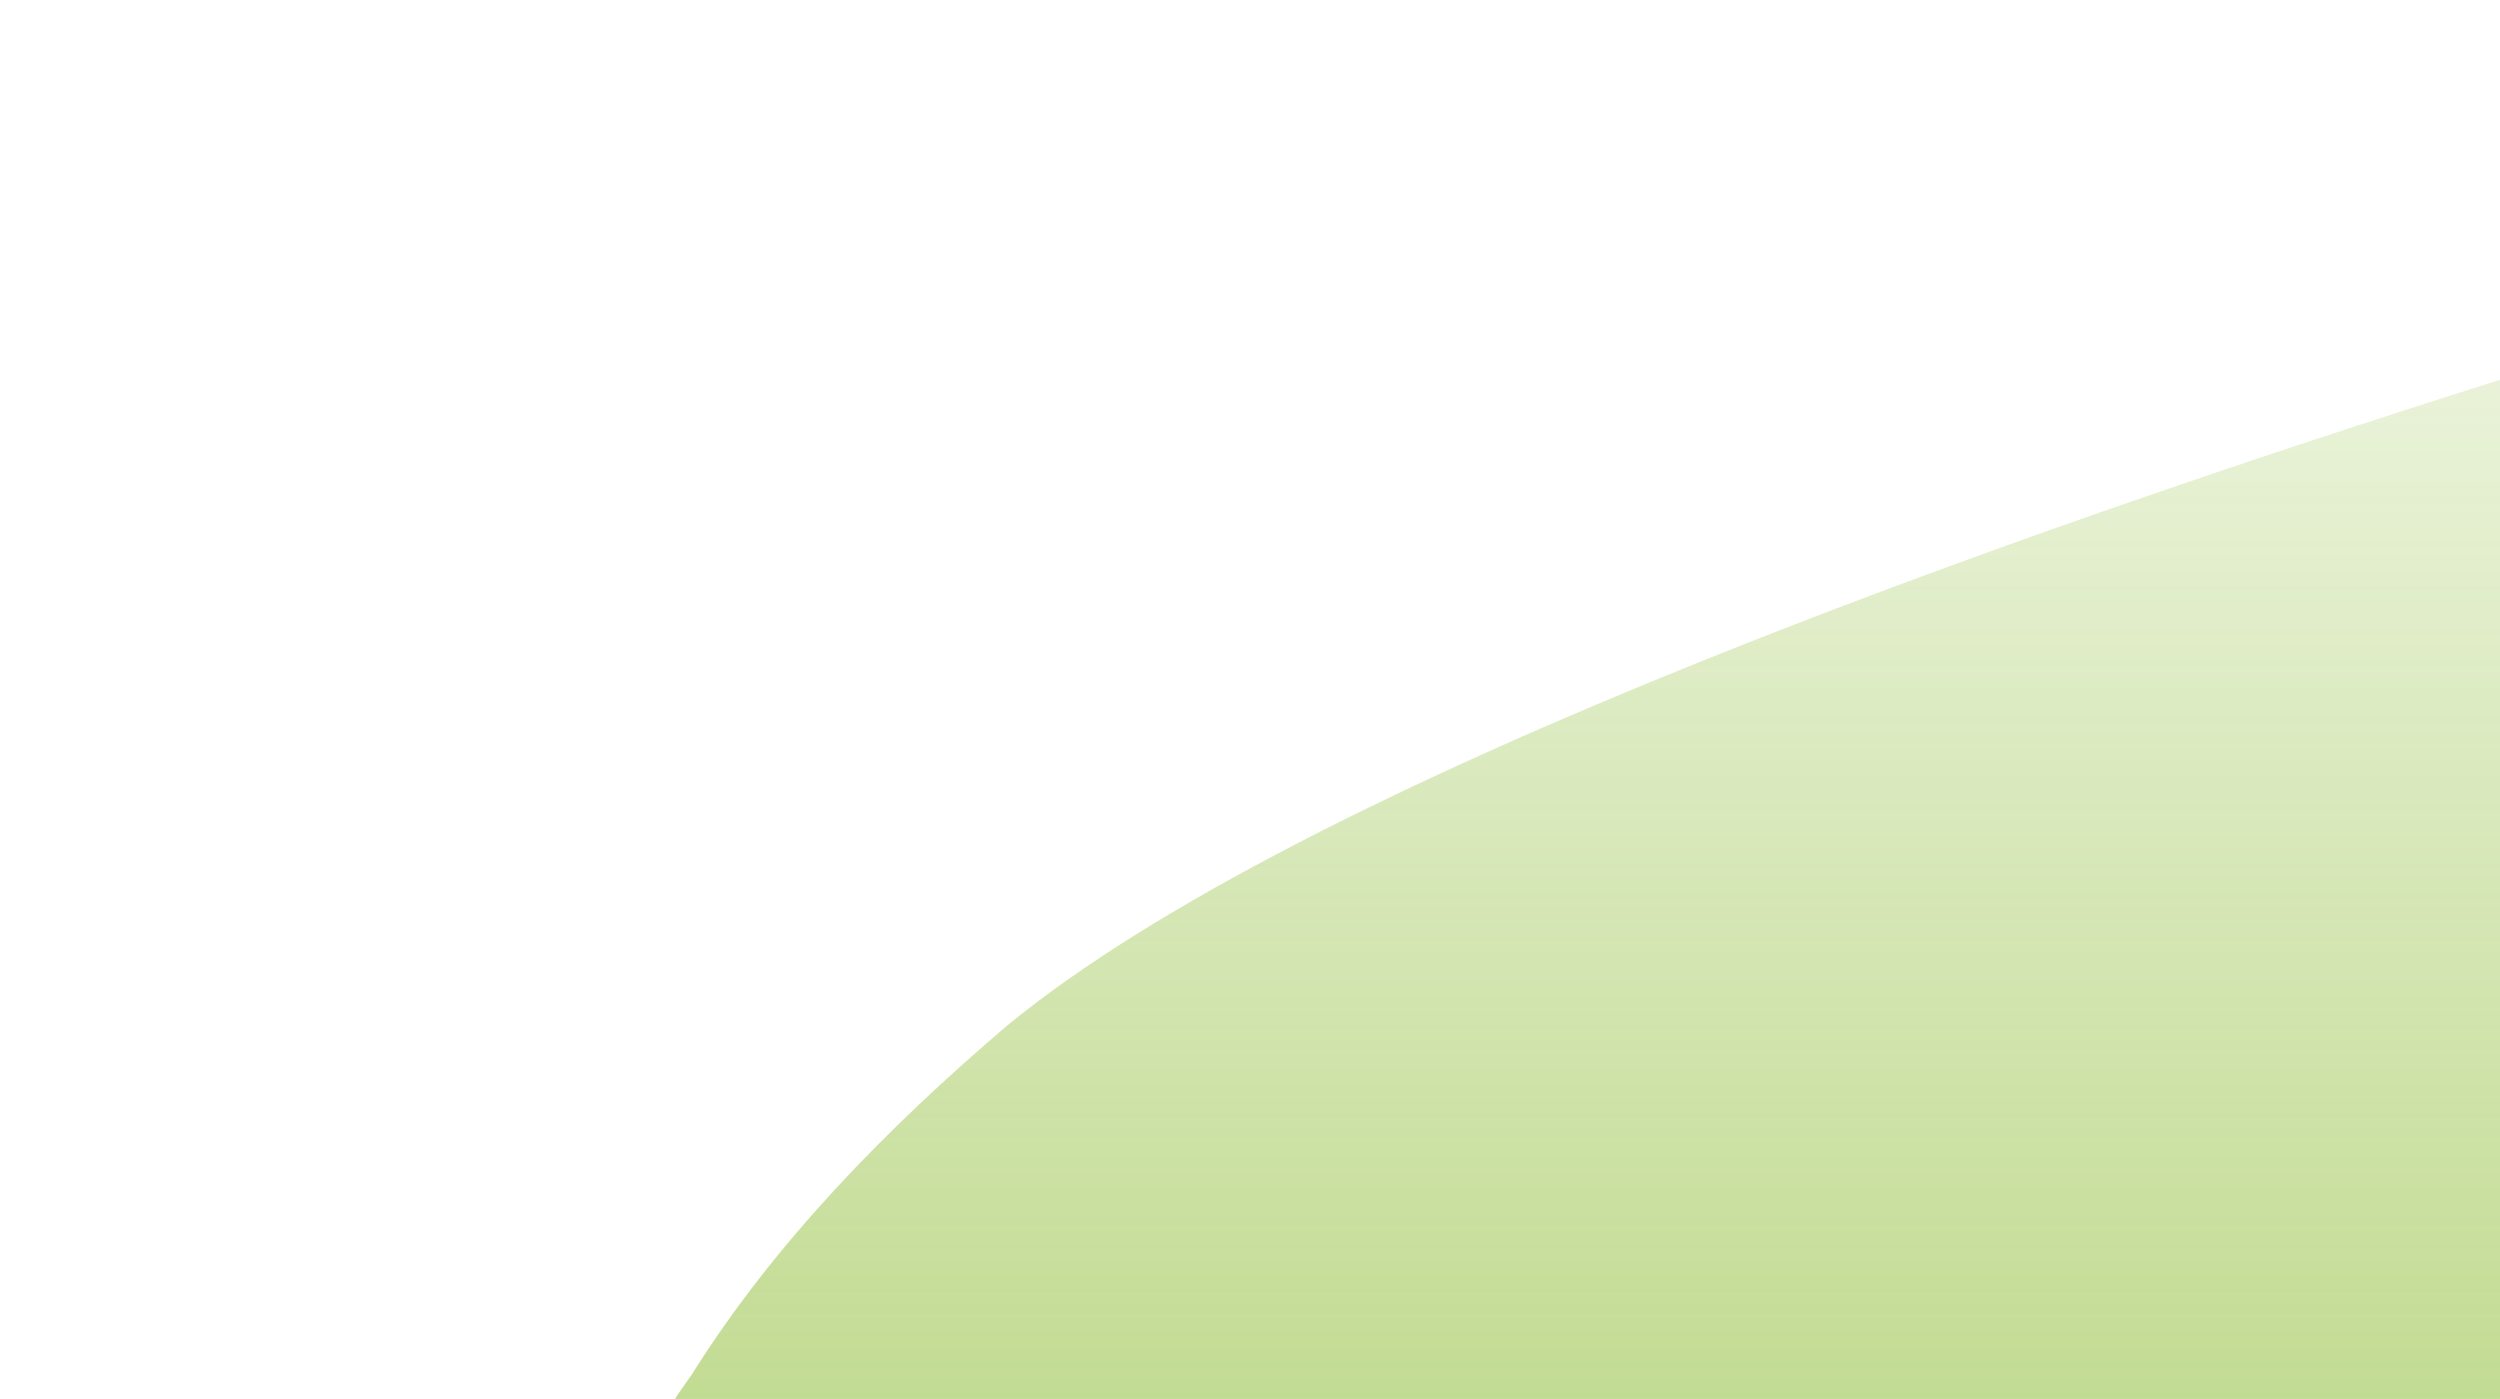 <svg width="554" height="310" viewBox="0 0 554 310" fill="none" xmlns="http://www.w3.org/2000/svg">
<path d="M302.658 653.672C205.441 689.173 4.403 758.319 4.403 758.319L-0.002 788.569L862.99 788.569C862.99 788.569 862.292 182.302 855.754 0.17C855.754 0.17 353.626 119.943 223.061 227.368C196.634 249.903 171.778 275.216 153.531 304.233C153.531 304.233 153.215 304.852 152.9 305.158C107.28 368.747 115.459 457.959 176.81 508.276C201.351 528.343 237.218 542.234 263.329 549.025C293.533 558.903 330.658 562.297 349.848 582.982C370.299 608.911 326.88 644.412 302.028 653.056" fill="url(#paint0_linear_726_2506)"/>
<defs>
<linearGradient id="paint0_linear_726_2506" x1="431.494" y1="788.569" x2="431.494" y2="0.17" gradientUnits="userSpaceOnUse">
<stop stop-color="#70AB00"/>
<stop offset="1" stop-color="#70AB00" stop-opacity="0.05"/>
</linearGradient>
</defs>
</svg>

